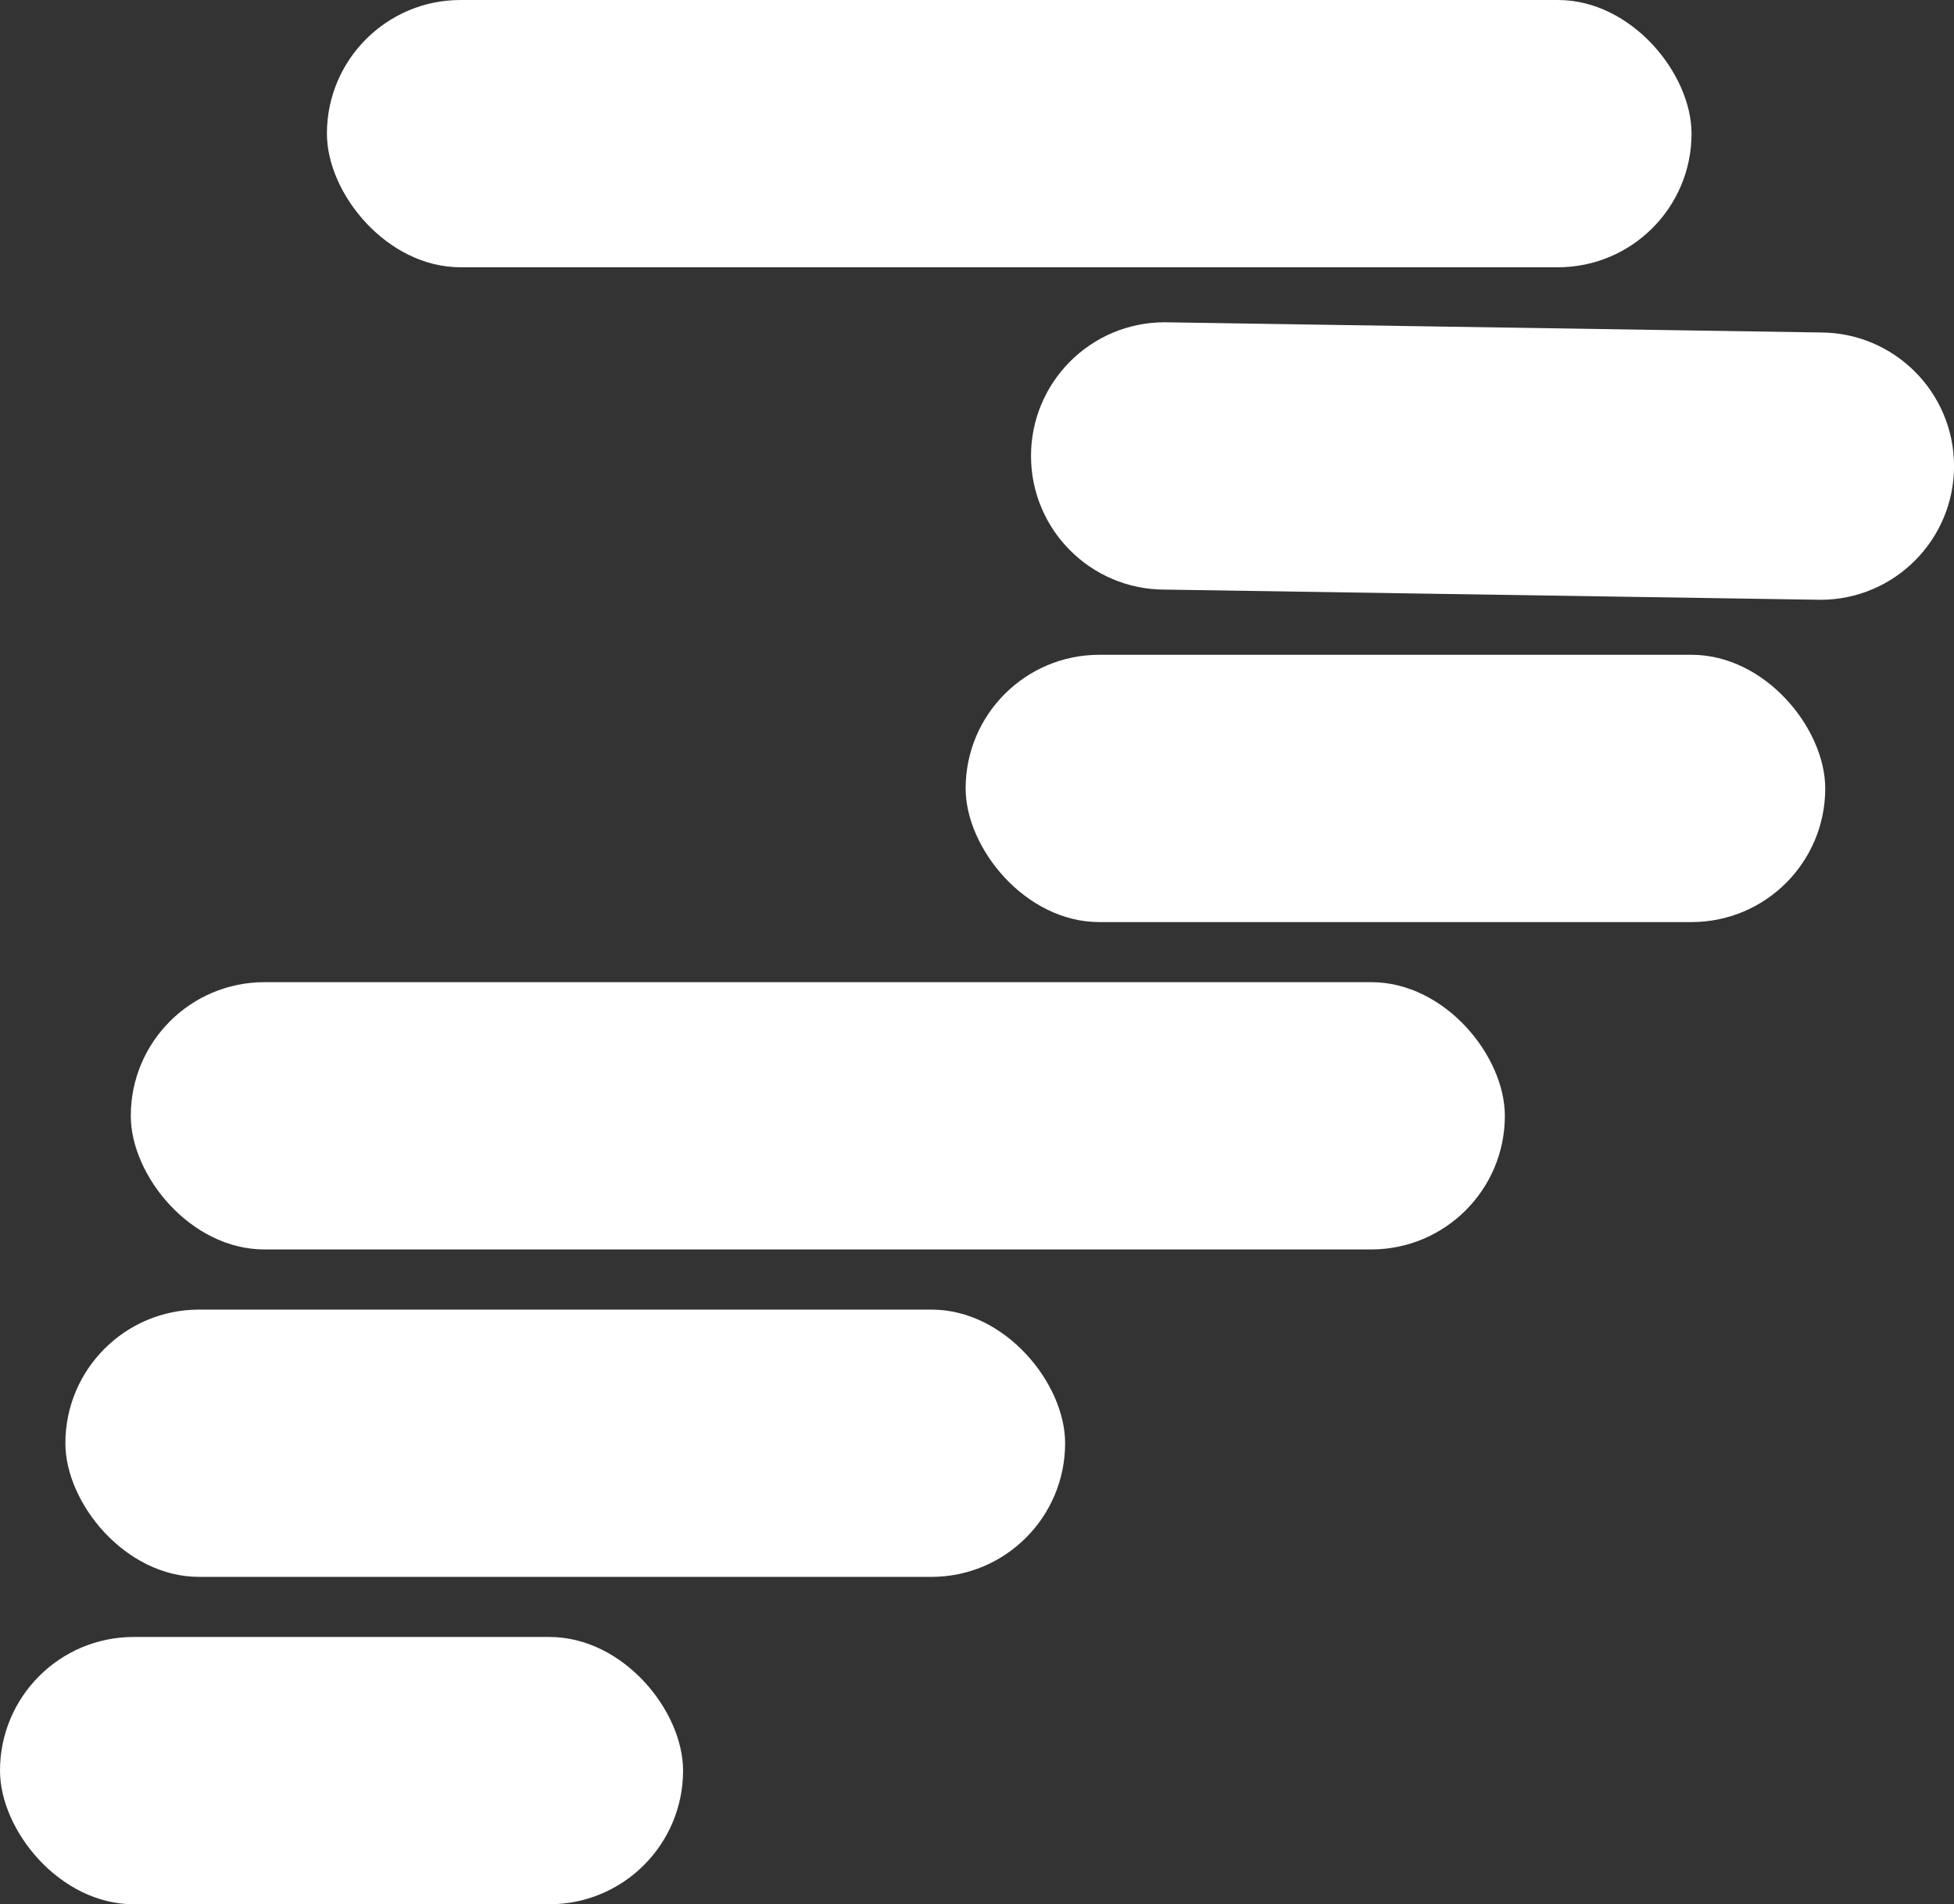 <?xml version="1.0" encoding="UTF-8"?>
<svg id="Ebene_1" xmlns="http://www.w3.org/2000/svg" version="1.1" viewBox="0 0 463.59 451.78">
  <rect x="0" y="0" width="463.59" height="451.78" fill="#333333" stroke="none"/>
  <!-- Generator: Adobe Illustrator 30.0.0, SVG Export Plug-In . SVG Version: 2.1.1 Build 123)  -->
  <defs>
    <style>
      .st0 {
        fill: #fff;
      }
    </style>
  </defs>
  <rect class="st0" x="77.56" y="0" width="323.76" height="63.41" rx="31.71" ry="31.71"/>
  <path class="st0" d="M431.89,78.88l-155.57-2.42c-17.51,0-31.71,14.2-31.71,31.71h0c0,17.51,14.2,31.71,31.71,31.71l155.57,2.42c17.51,0,31.71-14.2,31.71-31.71h0c0-17.51-14.2-31.71-31.71-31.71Z"/>
  <rect class="st0" x="229.1" y="155.35" width="203.94" height="63.41" rx="31.71" ry="31.71"/>
  <rect class="st0" x="31.03" y="233.02" width="326" height="63.41" rx="31.71" ry="31.71"/>
  <rect class="st0" x="15.51" y="310.7" width="237.19" height="63.41" rx="31.71" ry="31.71"/>
  <rect class="st0" x="0" y="388.37" width="162.06" height="63.41" rx="31.71" ry="31.71"/>
</svg>
